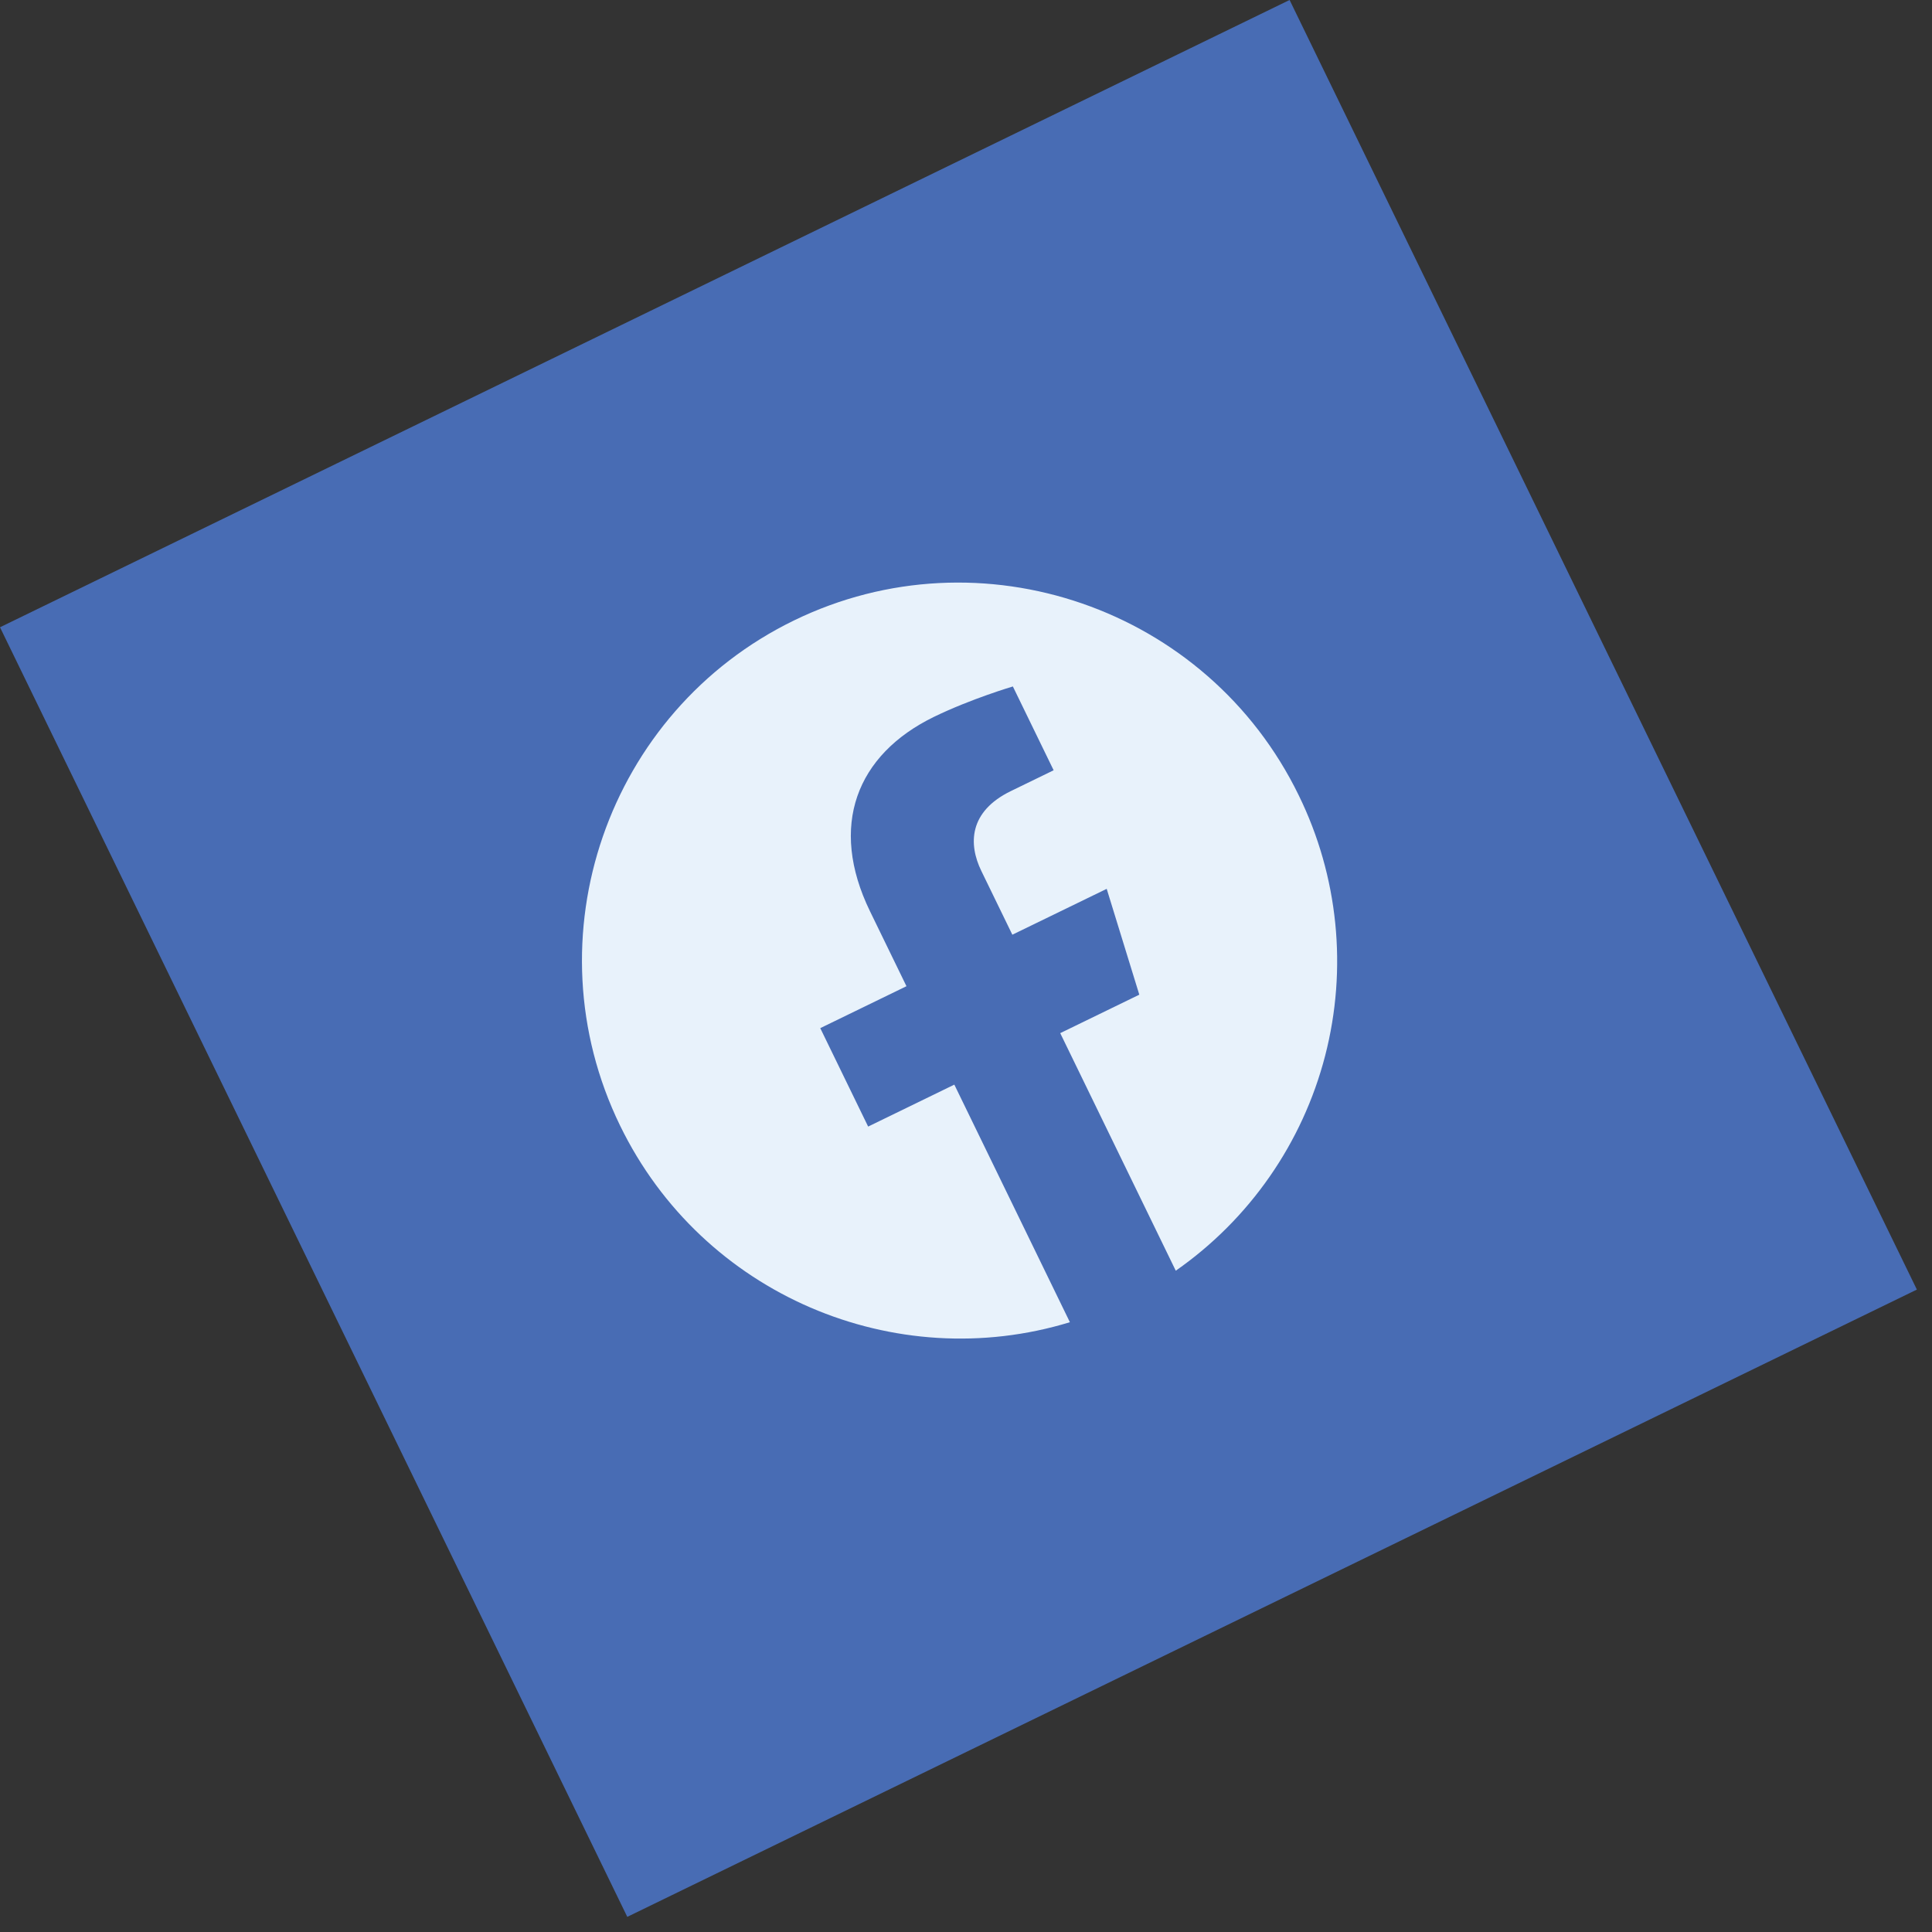 <?xml version="1.0" encoding="UTF-8"?> <svg xmlns="http://www.w3.org/2000/svg" width="97" height="97" viewBox="0 0 97 97" fill="none"><rect x="0" y="0" width="97" height="97" fill="#333333" stroke="none"/><rect y="31.493" width="72" height="72" transform="rotate(-25.939 0 31.493)" fill="#486CB4"></rect><g clip-path="url(#clip0_712_253)"><path d="M39.865 31.15C30.494 35.708 26.547 47.088 31.131 56.51C35.274 65.029 44.95 69.067 53.716 66.384L47.914 54.456L43.587 56.562L41.183 51.62L45.511 49.515L43.679 45.75C41.599 41.473 42.994 37.887 46.896 35.989C48.753 35.086 50.853 34.465 50.853 34.465L52.9 38.673L50.754 39.717C48.641 40.745 48.614 42.38 49.269 43.726L50.827 46.929L55.564 44.626L57.201 49.94L53.231 51.871L59.032 63.798C62.739 61.211 65.398 57.384 66.531 53.008C67.663 48.632 67.194 43.995 65.208 39.935C60.625 30.512 49.236 26.591 39.865 31.15Z" fill="#E8F2FB"></path></g><defs><clipPath id="clip0_712_253"><rect width="45.474" height="45.474" fill="white" transform="translate(17.729 37.619) rotate(-25.939)"></rect></clipPath></defs></svg> 